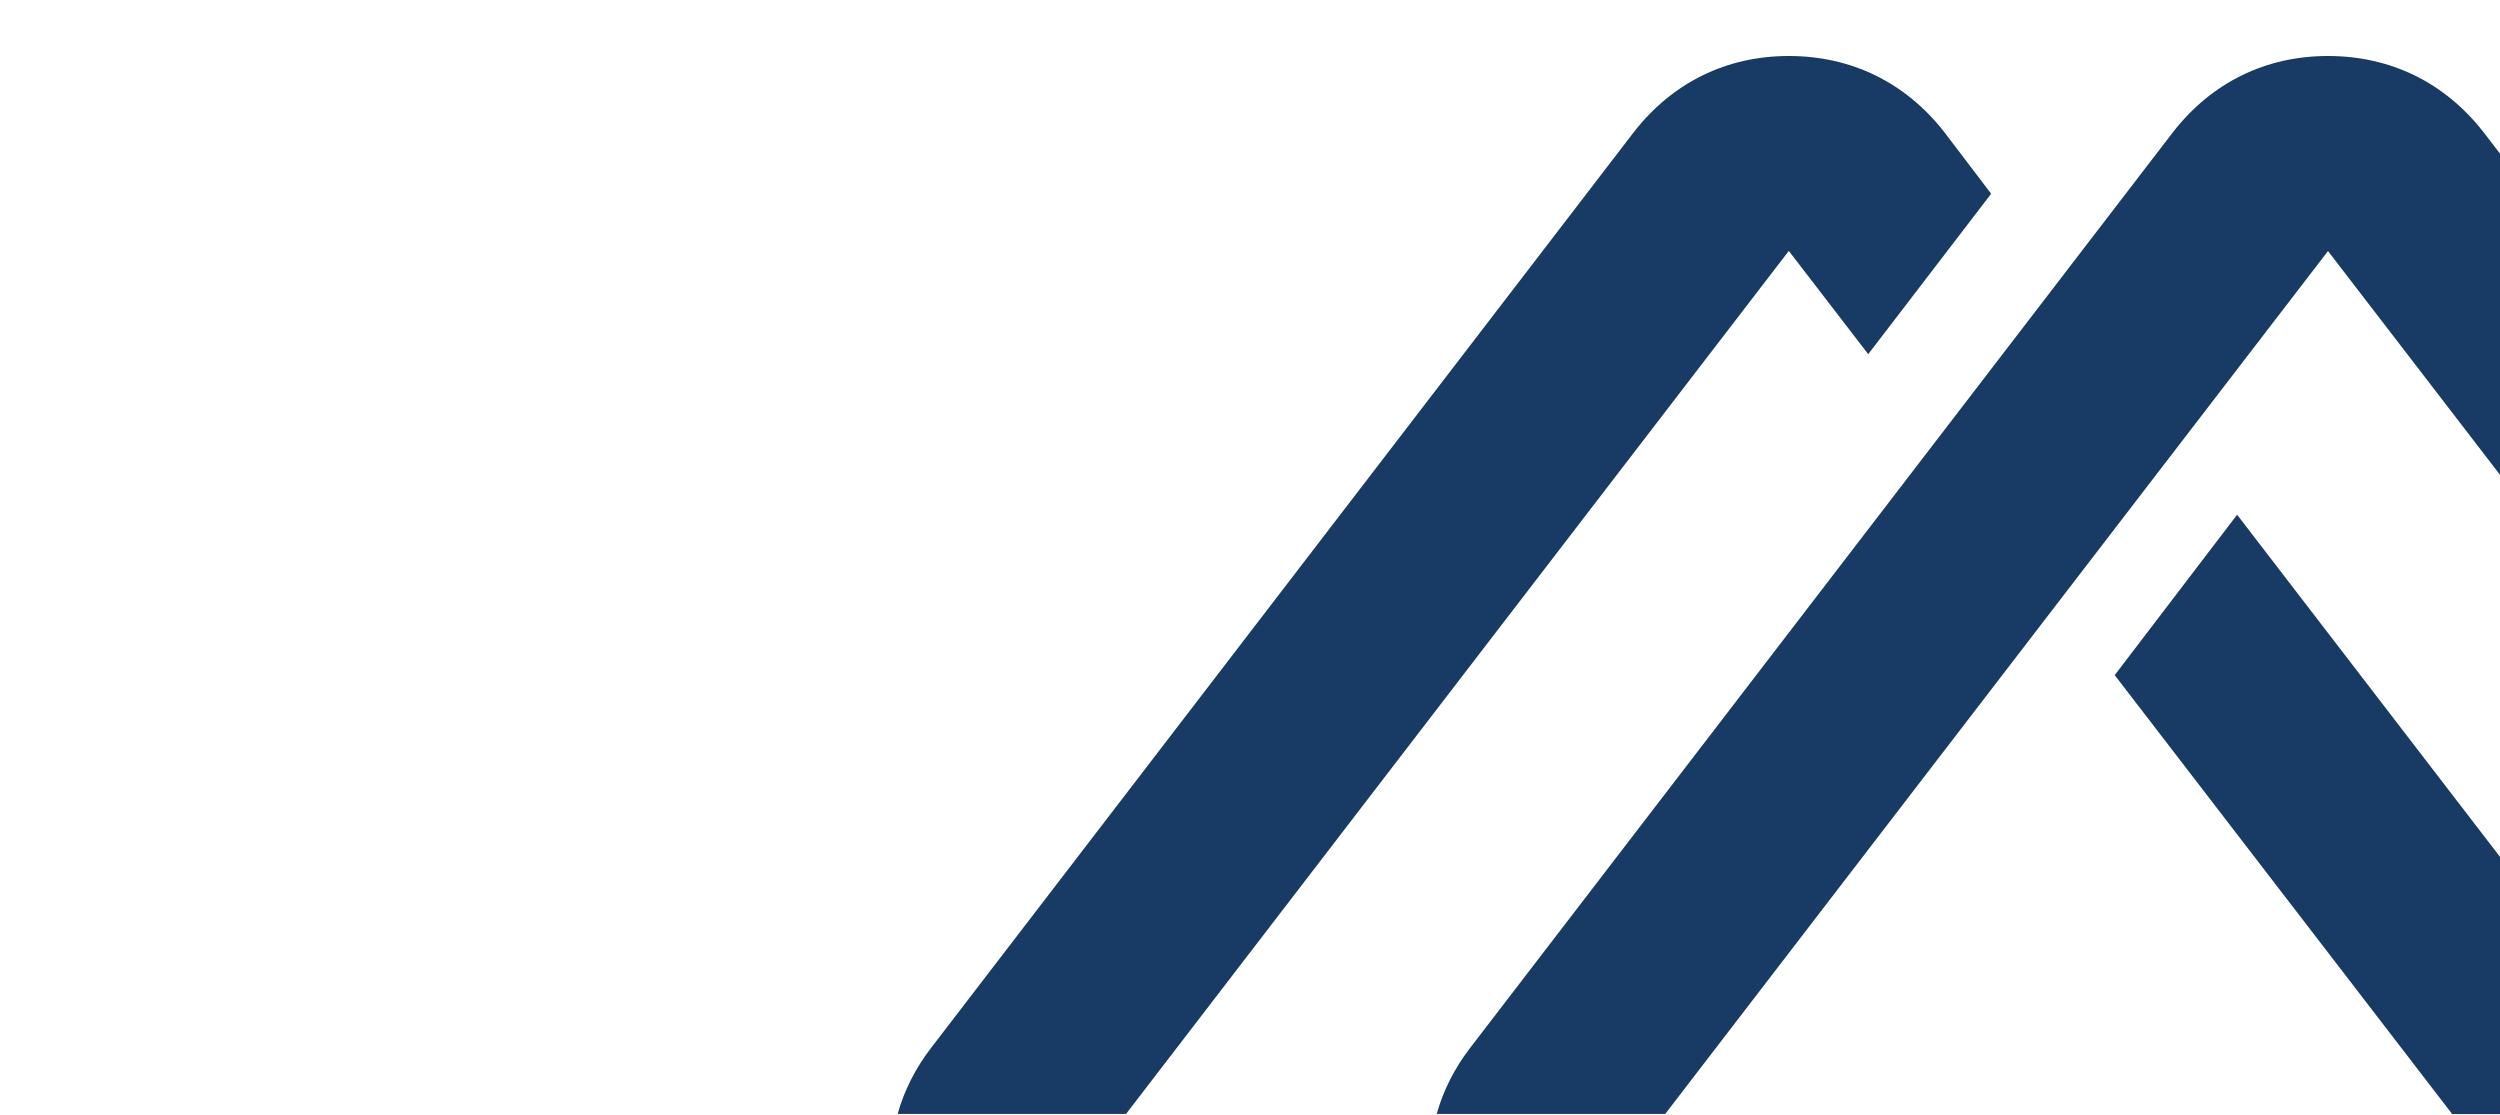 <?xml version="1.0" encoding="UTF-8"?> <svg xmlns="http://www.w3.org/2000/svg" xmlns:xlink="http://www.w3.org/1999/xlink" version="1.1" id="Layer_1" x="0px" y="0px" viewBox="0 0 1920 856" style="enable-background:new 0 0 1920 856;" xml:space="preserve"> <style type="text/css"> .st0{clip-path:url(#SVGID_00000045610554343789416880000013740747259868325783_);fill-rule:evenodd;clip-rule:evenodd;fill:#183B65;} </style> <g> <defs> <rect id="SVGID_1_" x="0" width="1920" height="856"></rect> </defs> <clipPath id="SVGID_00000160873331609502557480000002928771087252812691_"> <use xlink:href="#SVGID_1_" style="overflow:visible;"></use> </clipPath> <path style="clip-path:url(#SVGID_00000160873331609502557480000002928771087252812691_);fill-rule:evenodd;clip-rule:evenodd;fill:#183B65;" d=" M864.8,855.5H689.4c4.8-17.4,13.5-34.8,25.2-50.1l540.3-704.1c29.6-37.9,71-58.3,118.9-58.3c48.3,0,89.7,20.5,119.3,58.3l36.1,47.5 L1434.8,272l-61-79.3L864.8,855.5z"></path> <path style="clip-path:url(#SVGID_00000160873331609502557480000002928771087252812691_);fill-rule:evenodd;clip-rule:evenodd;fill:#183B65;" d=" M1883.2,855.5l-259.1-337l94-123.2l315.2,410.2c11.8,15.2,20.5,32.7,25.3,50.1H1883.2z"></path> <path style="clip-path:url(#SVGID_00000160873331609502557480000002928771087252812691_);fill-rule:evenodd;clip-rule:evenodd;fill:#183B65;" d=" M1787.9,192.8l-509,662.7h-175.5c4.8-17.4,13.5-34.8,25.2-50.1L1669,101.3c29.6-37.9,71-58.3,118.9-58.3 c48.3,0,89.7,20.5,119.3,58.3l540.3,704.1c11.8,15.2,20.5,32.7,25.3,50.1h-175.5L1787.9,192.8z"></path> </g> </svg> 